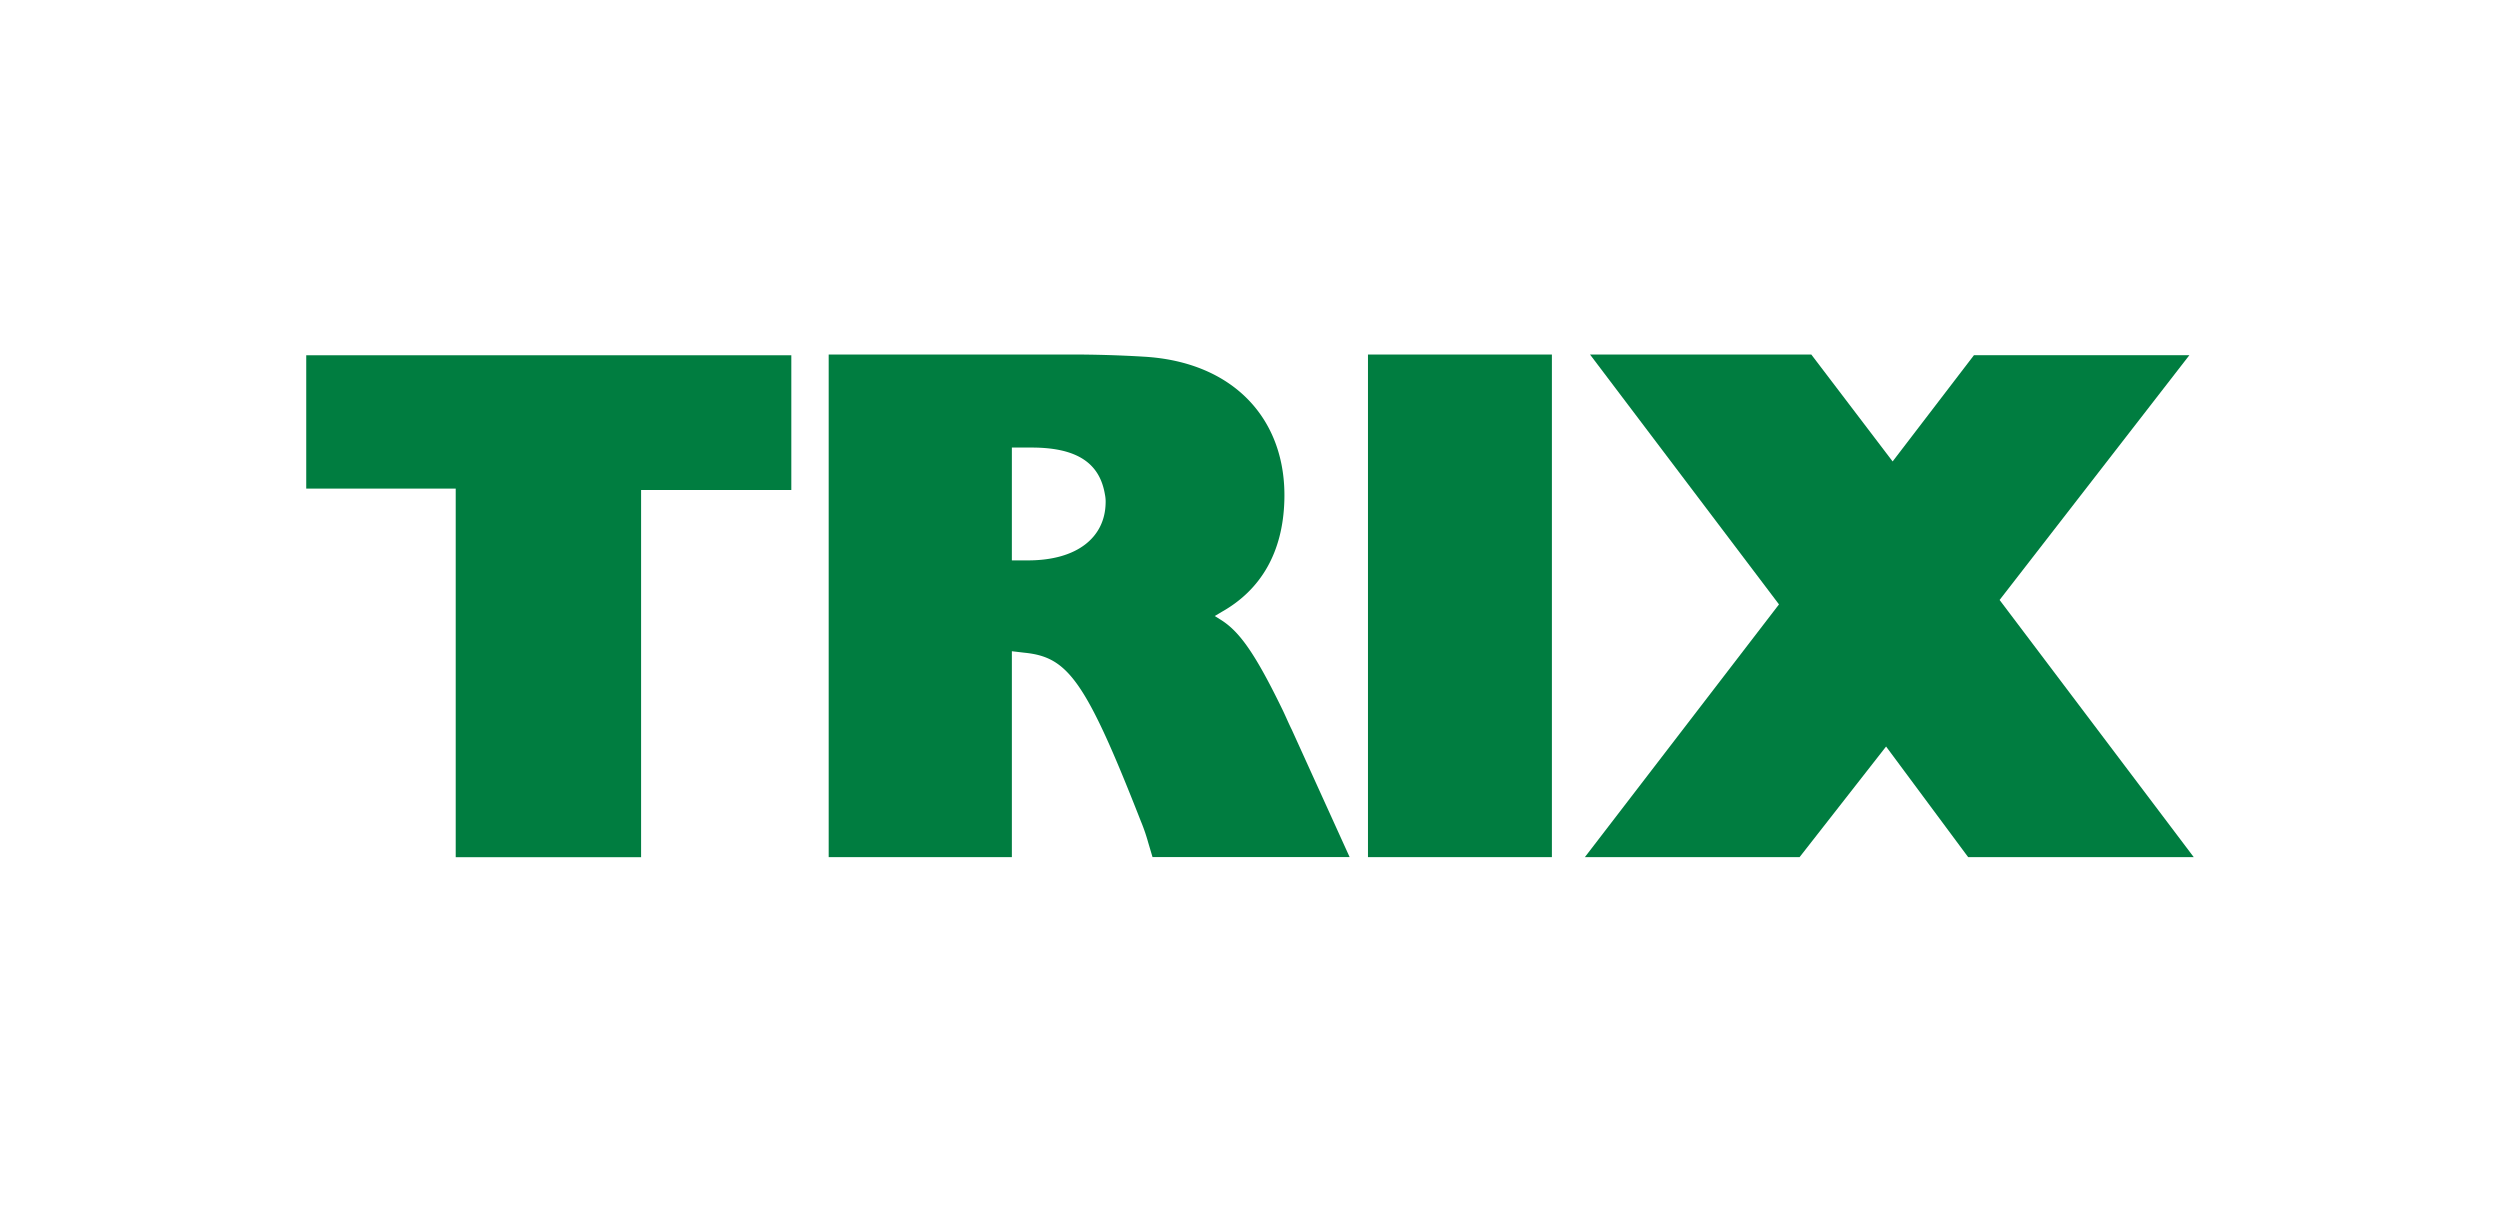 <?xml version="1.0" encoding="UTF-8"?>
<svg xmlns="http://www.w3.org/2000/svg" xmlns:xlink="http://www.w3.org/1999/xlink" width="360" height="175" viewBox="0 0 360 175">
  <defs>
    <clipPath id="clip-path">
      <rect id="Rechteck_2610" data-name="Rechteck 2610" width="360" height="175" transform="translate(905 5464)" fill="#fff"></rect>
    </clipPath>
    <clipPath id="clip-path-2">
      <rect id="Rechteck_2580" data-name="Rechteck 2580" width="360" height="120.522" rx="7.826" transform="translate(1416.522 3463.826)" fill="#fff"></rect>
    </clipPath>
  </defs>
  <g id="Gruppe_maskieren_2" data-name="Gruppe maskieren 2" transform="translate(-905 -5464)" clip-path="url(#clip-path)">
    <g id="Gruppe_maskieren_5" data-name="Gruppe maskieren 5" transform="translate(-511.521 2027.413)" clip-path="url(#clip-path-2)">
      <g id="Trix_logo" data-name="Trix logo" transform="translate(1460.619 3487.635)">
        <path id="Pfad_6894" data-name="Pfad 6894" d="M7,19.423V.219H76.852V19.628H55.219V72.5H28.525V19.423Z" transform="translate(-7 -0.113)" fill="#007d40"></path>
        <path id="Pfad_6895" data-name="Pfad 6895" d="M189.341,13.4h2.849c6.647,0,9.812,2.321,10.551,6.752a5.137,5.137,0,0,1,.1,1.266c-.1,4.852-4.01,8.23-11.185,8.23H189.34Zm0,58.982V42.73l1.794.211c6.225.626,8.765,3.8,16.778,24.261a26.053,26.053,0,0,1,1.055,3.06l.626,2.11h28.384l-8.336-18.36c-.527-1.055-.95-2.11-1.478-3.165-4.01-8.23-6.225-11.079-8.765-12.661l-.844-.527,1.055-.626c5.593-3.165,8.765-8.546,8.969-16.039.332-11.6-7.266-19.939-20.248-20.681C204.848.1,201.26,0,197.779,0H162.963V72.383Z" transform="translate(-87.73)" fill="#007d40"></path>
        <path id="Pfad_6896" data-name="Pfad 6896" d="M323.956,72.383V0h26.485V72.383Z" transform="translate(-171.066)" fill="#007d40"></path>
        <path id="Pfad_6897" data-name="Pfad 6897" d="M388.7,72.383l27.956-36.4L389.442,0h31.865l11.713,15.4L444.731.1h31.021L448.424,35.347l27.961,37.036H443.9L432.078,56.451,419.619,72.383Z" transform="translate(-204.58)" fill="#007d40"></path>
      </g>
    </g>
  </g>
</svg>
